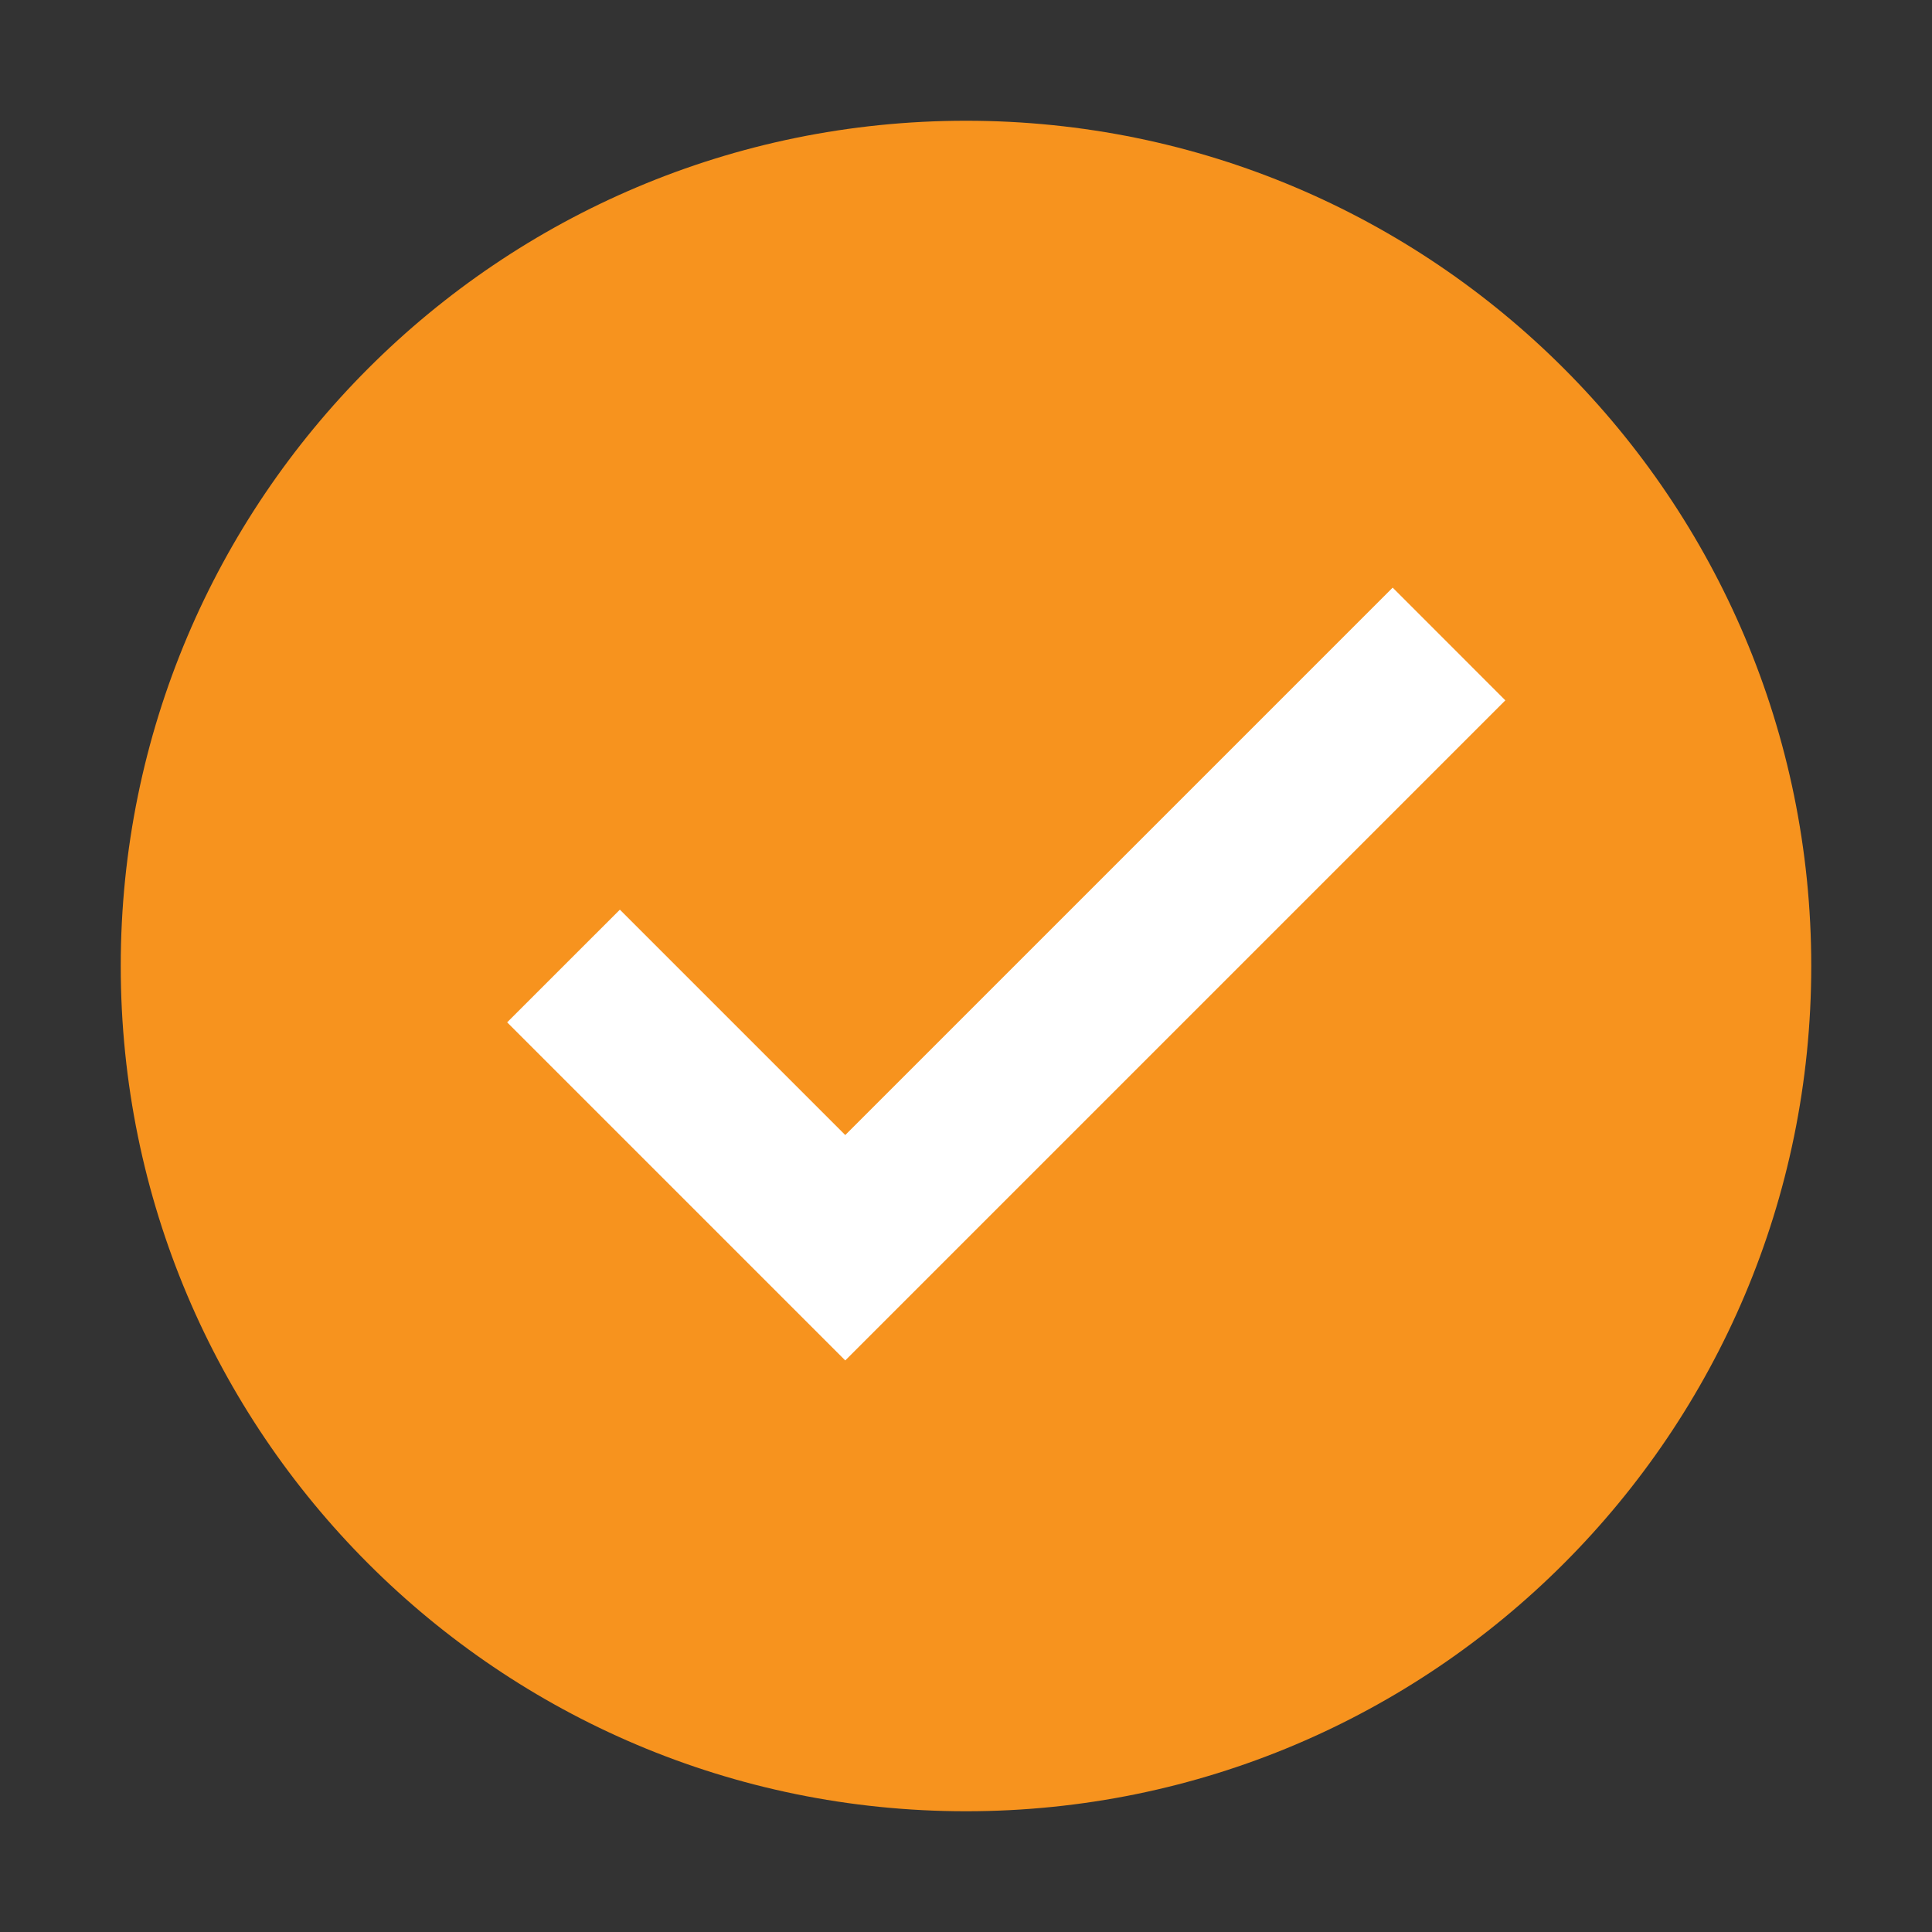 <svg width="32" height="32" viewBox="0 0 32 32" fill="none" xmlns="http://www.w3.org/2000/svg">
<rect x="0" y="0" width="32" height="32" fill="#333333" stroke="none"/>
<path d="M16 30C23.732 30 30 23.732 30 16C30 8.268 23.732 2 16 2C8.268 2 2 8.268 2 16C2 23.732 8.268 30 16 30Z" fill="#F7931E"/>
<path d="M23.067 9.733L14 18.8L10.267 15.067L8.4 16.933L14 22.533L24.933 11.6L23.067 9.733Z" fill="white"/>
</svg>
